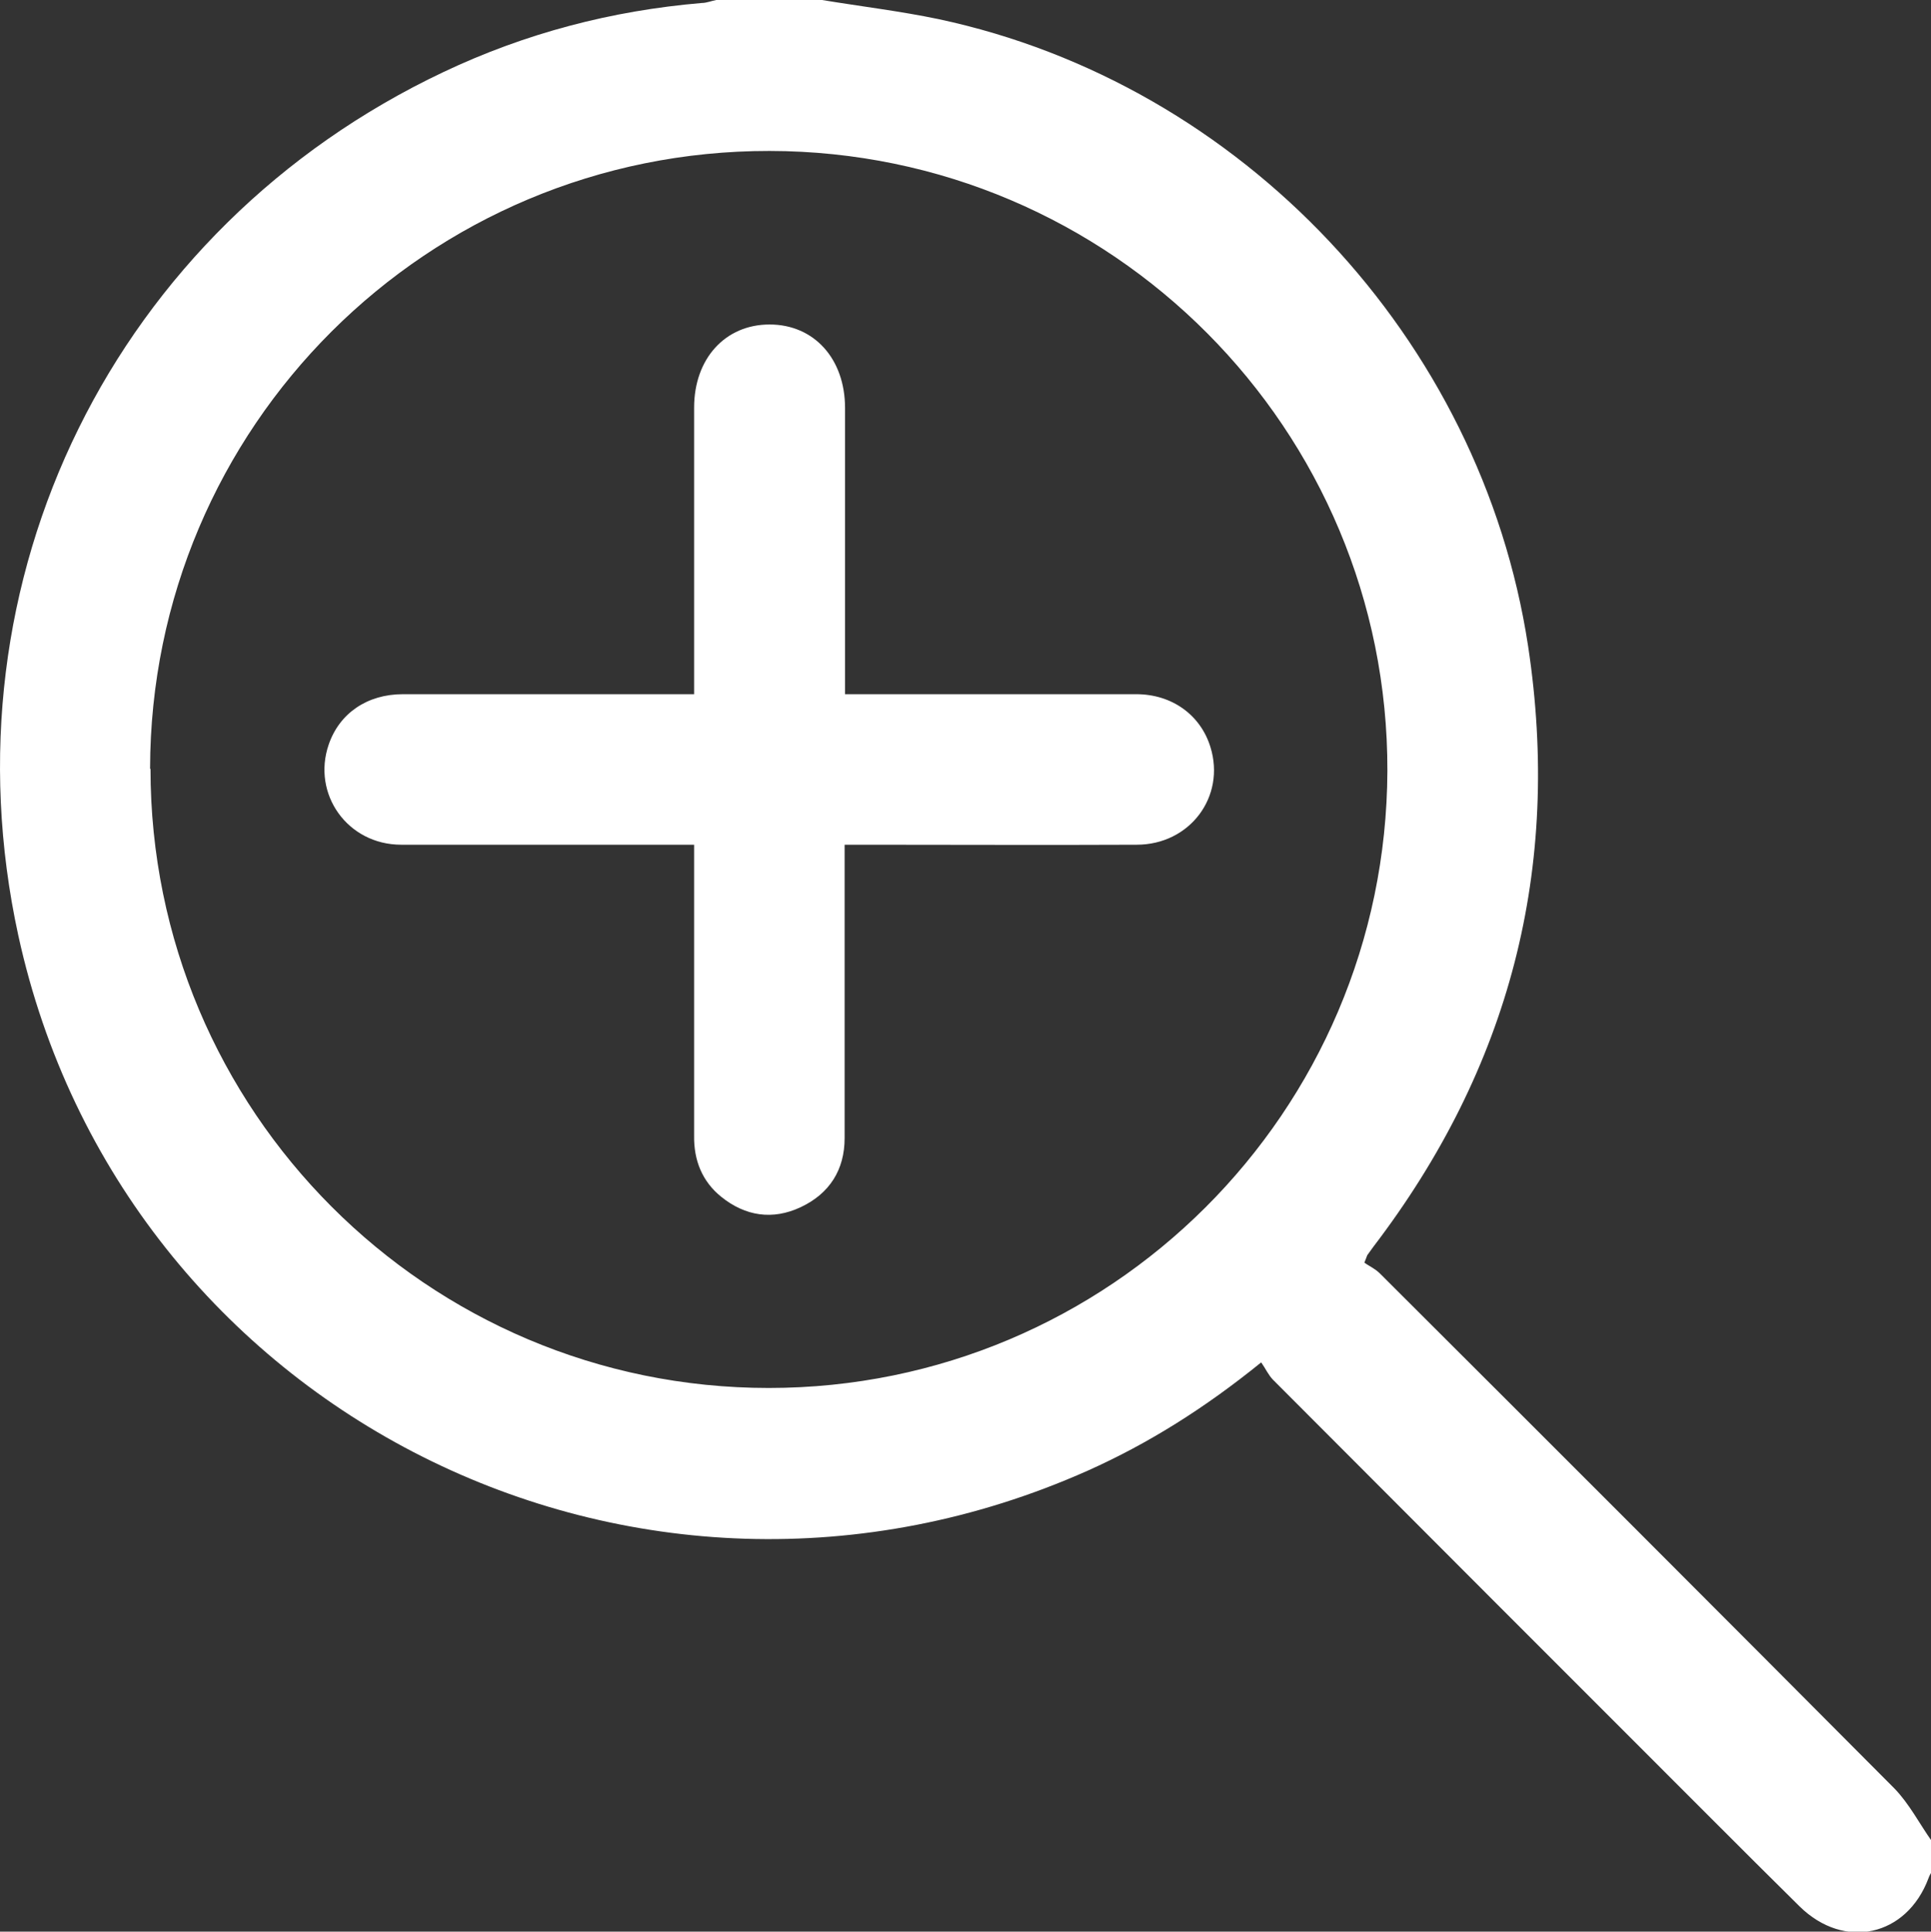 <?xml version="1.0" encoding="UTF-8"?><svg xmlns="http://www.w3.org/2000/svg" viewBox="0 0 45.29 45.3"><rect x="0" y="0" width="45.29" height="45.3" fill="#333333" stroke="none"/><defs><style>.d{fill:#fff;}</style></defs><g id="a"/><g id="b"><g id="c"><g><path class="d" d="M19.28,0c.91,.15,1.83,.26,2.74,.45,7.11,1.52,12.72,7.49,13.82,14.7,.79,5.21-.43,9.9-3.63,14.09-.04,.06-.09,.12-.13,.18-.02,.02-.02,.05-.08,.19,.09,.07,.25,.14,.36,.25,4.03,4.02,8.05,8.04,12.07,12.08,.35,.36,.59,.83,.88,1.24v.71c-.03,.05-.06,.1-.08,.16-.51,1.36-1.97,1.69-3.02,.66-.69-.68-1.38-1.37-2.07-2.06-3.43-3.43-6.86-6.86-10.28-10.29-.11-.11-.18-.27-.28-.41-1.32,1.07-2.64,1.9-4.07,2.54C14.93,39.2,2.87,33.1,.43,21.94-1.39,13.59,2.69,5.34,10.4,1.69,12.32,.78,14.34,.25,16.46,.07c.11,0,.23-.05,.34-.07h2.48ZM3.53,18.03c0,8.02,6.49,14.52,14.5,14.52,8,0,14.48-6.47,14.51-14.47,.02-8.01-6.47-14.53-14.49-14.54-8.03-.01-14.52,6.47-14.53,14.49Z"/><path class="d" d="M19.81,16.28c2.33,0,4.58,0,6.84,0,.84,0,1.51,.49,1.74,1.24,.36,1.16-.48,2.29-1.73,2.29-2.11,.01-4.21,0-6.32,0-.16,0-.32,0-.53,0,0,.19,0,.35,0,.51,0,2.12,0,4.24,0,6.37,0,.74-.35,1.3-1.03,1.62-.66,.31-1.3,.21-1.86-.24-.45-.36-.65-.86-.64-1.44,0-2.09,0-4.19,0-6.28,0-.16,0-.32,0-.54-.19,0-.34,0-.5,0-2.12,0-4.24,0-6.37,0-1.26,0-2.1-1.19-1.7-2.35,.25-.73,.9-1.18,1.74-1.18,2.09,0,4.19,0,6.28,0,.16,0,.32,0,.55,0v-.49c0-2.08,0-4.16,0-6.23,0-1.15,.73-1.95,1.77-1.95,1.04,0,1.77,.8,1.77,1.96,0,2.06,0,4.13,0,6.19v.52Z"/></g></g></g></svg>